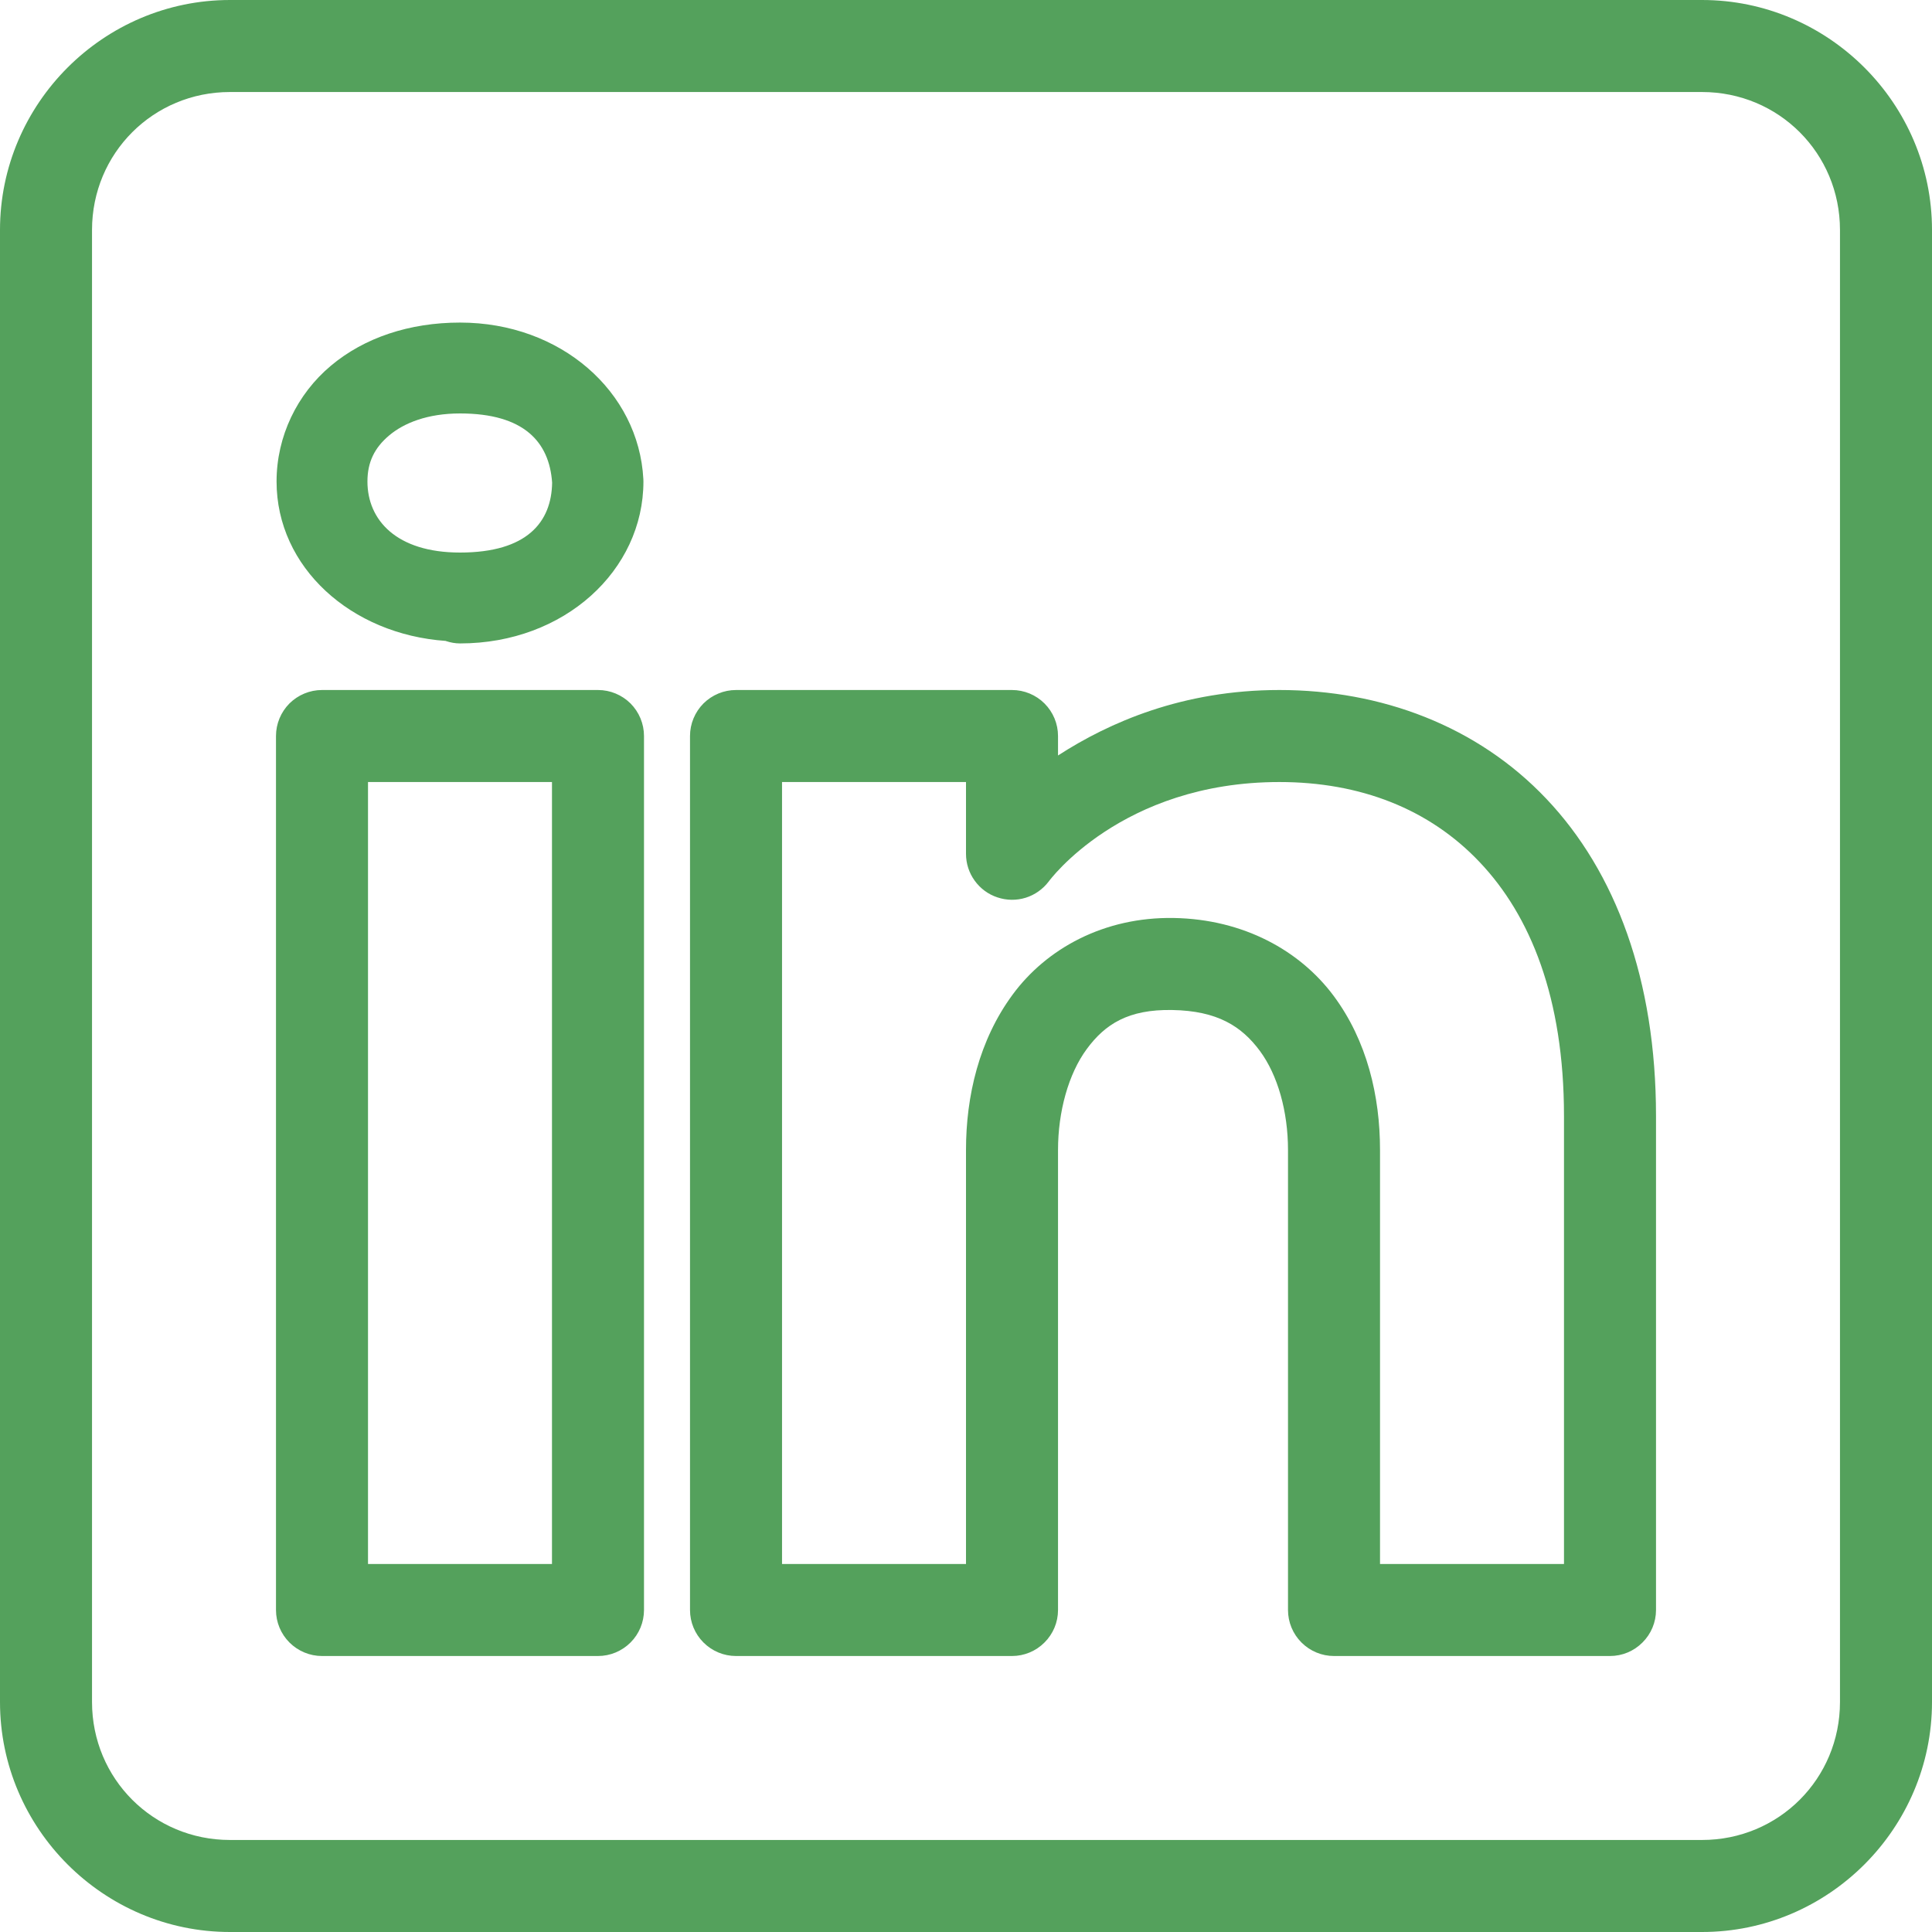 <svg width="27" height="27" viewBox="0 0 27 27" fill="none" xmlns="http://www.w3.org/2000/svg">
<path d="M3.214 0C1.447 0 0 1.447 0 3.214V23.786C0 25.553 1.447 27 3.214 27H23.786C25.553 27 27 25.553 27 23.786V3.214C27 1.447 25.553 0 23.786 0H3.214ZM3.214 1.286H23.786C24.858 1.286 25.714 2.142 25.714 3.214V23.786C25.714 24.858 24.858 25.714 23.786 25.714H3.214C2.142 25.714 1.286 24.858 1.286 23.786V3.214C1.286 2.142 2.142 1.286 3.214 1.286ZM6.429 4.508C5.724 4.508 5.091 4.718 4.622 5.113C4.153 5.507 3.865 6.097 3.865 6.729C3.865 7.929 4.906 8.865 6.23 8.957L6.233 8.959C6.296 8.98 6.362 8.992 6.429 8.992C7.89 8.992 8.992 7.969 8.992 6.729C8.992 6.717 8.992 6.706 8.991 6.695C8.926 5.473 7.837 4.508 6.429 4.508ZM6.429 5.778C7.324 5.778 7.677 6.178 7.716 6.745C7.708 7.295 7.367 7.722 6.429 7.722C5.538 7.722 5.135 7.266 5.135 6.729C5.135 6.46 5.233 6.258 5.439 6.085C5.645 5.911 5.976 5.778 6.429 5.778ZM4.5 9.643C4.33 9.643 4.166 9.711 4.045 9.831C3.925 9.952 3.857 10.115 3.857 10.286V22.5C3.857 22.671 3.925 22.834 4.045 22.954C4.166 23.075 4.33 23.143 4.5 23.143H8.357C8.528 23.143 8.691 23.075 8.812 22.954C8.932 22.834 9 22.671 9 22.5V18.73V10.286C9 10.115 8.932 9.952 8.812 9.831C8.691 9.711 8.528 9.643 8.357 9.643H4.5ZM10.286 9.643C10.115 9.643 9.952 9.711 9.831 9.831C9.711 9.952 9.643 10.115 9.643 10.286V22.5C9.643 22.671 9.711 22.834 9.831 22.954C9.952 23.075 10.115 23.143 10.286 23.143H14.143C14.313 23.143 14.477 23.075 14.597 22.954C14.718 22.834 14.786 22.671 14.786 22.5V16.071C14.786 15.538 14.931 15.008 15.188 14.66C15.444 14.313 15.767 14.104 16.382 14.115C17.015 14.126 17.351 14.343 17.605 14.684C17.858 15.025 18 15.536 18 16.071V22.5C18 22.671 18.068 22.834 18.188 22.954C18.309 23.075 18.472 23.143 18.643 23.143H22.5C22.671 23.143 22.834 23.075 22.954 22.954C23.075 22.834 23.143 22.671 23.143 22.5V15.597C23.143 13.693 22.579 12.185 21.612 11.165C20.646 10.144 19.301 9.643 17.88 9.643C16.528 9.643 15.5 10.096 14.786 10.558V10.286C14.786 10.115 14.718 9.952 14.597 9.831C14.477 9.711 14.313 9.643 14.143 9.643H10.286ZM5.143 10.929H7.714V18.73V21.857H5.143V10.929ZM10.929 10.929H13.5V11.932C13.5 12.067 13.542 12.198 13.621 12.307C13.7 12.417 13.811 12.499 13.939 12.541C14.067 12.584 14.205 12.586 14.334 12.546C14.462 12.506 14.575 12.426 14.656 12.319C14.656 12.319 15.666 10.929 17.88 10.929C19.007 10.929 19.973 11.303 20.679 12.049C21.386 12.794 21.857 13.943 21.857 15.597V21.857H19.286V16.071C19.286 15.321 19.106 14.546 18.637 13.916C18.167 13.285 17.378 12.846 16.404 12.829C15.426 12.812 14.623 13.26 14.153 13.898C13.682 14.536 13.5 15.319 13.5 16.071V21.857H10.929V10.929Z" fill="#54A15C"/>
</svg>

